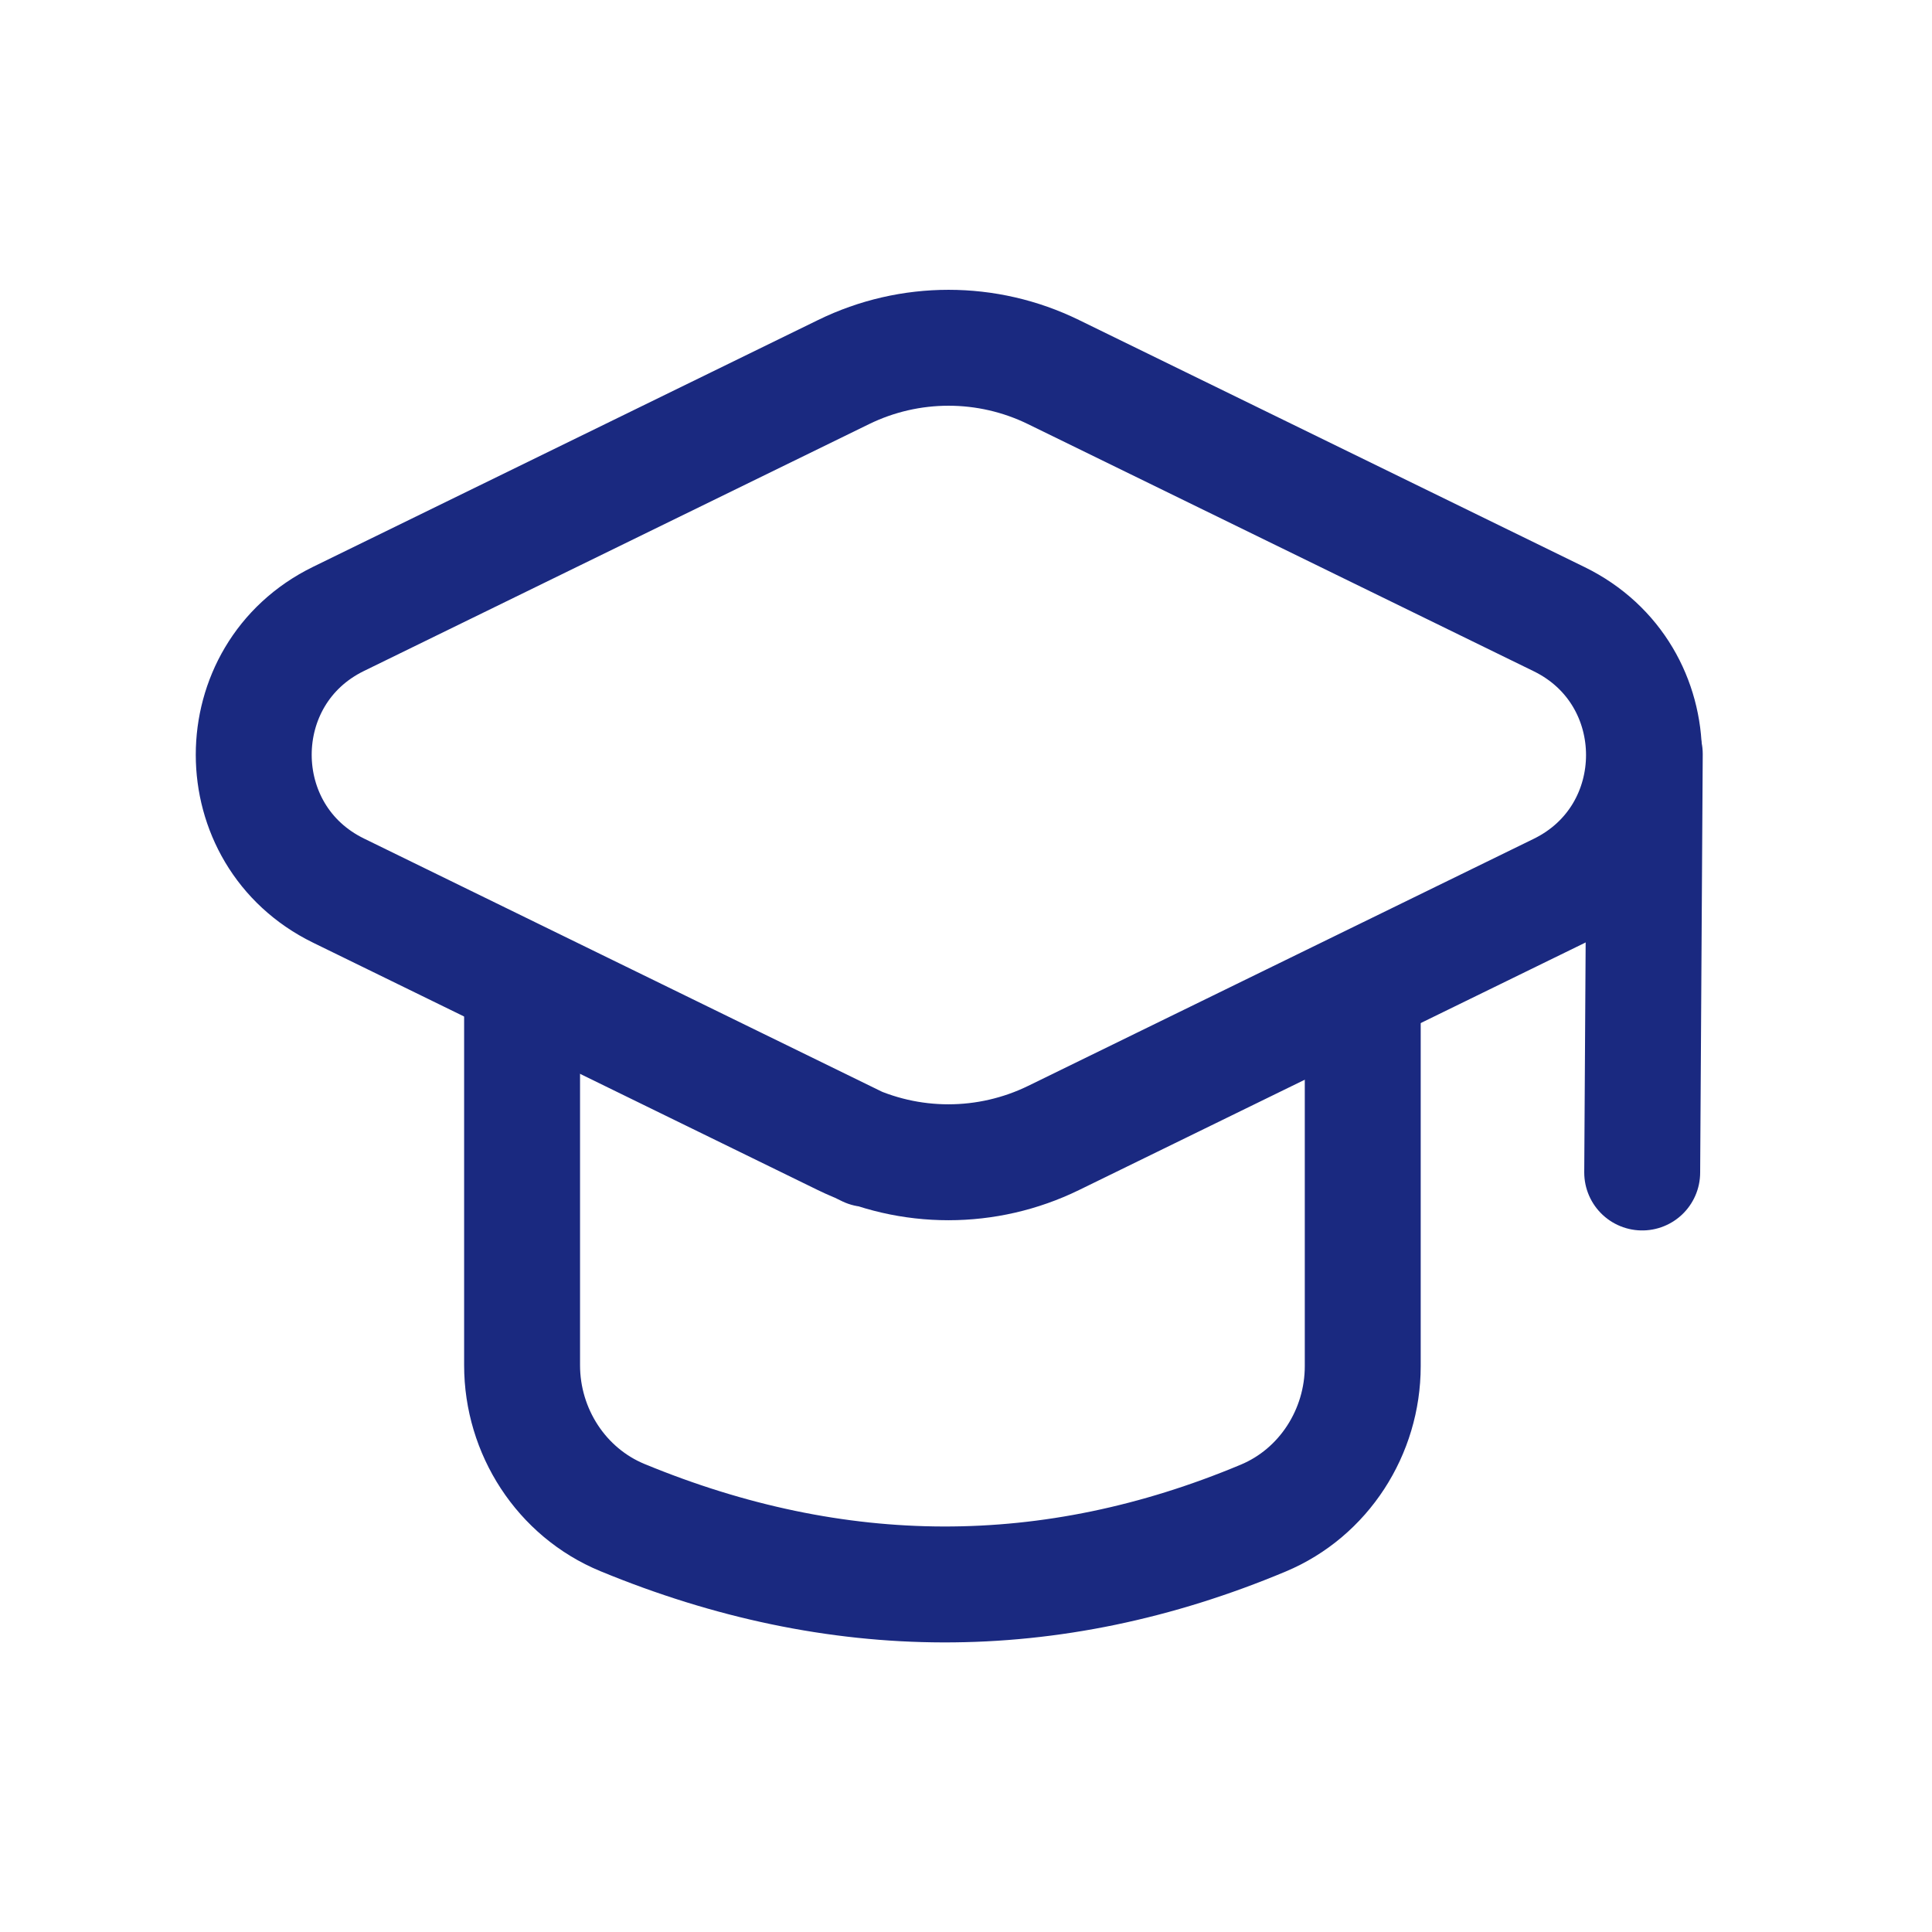 <svg width="48" height="48" viewBox="0 0 48 48" fill="none" xmlns="http://www.w3.org/2000/svg">
<g id="Graduated 1">
<path id="Vector" d="M21.548 28.548L8.411 22.127C5.602 20.754 5.602 16.75 8.409 15.377L20.958 9.244C22.604 8.439 24.528 8.439 26.174 9.244L38.737 15.383C41.547 16.756 41.547 20.761 38.737 22.134L26.179 28.271C24.528 29.078 22.598 29.078 20.947 28.271L12.97 24.372" stroke="#1A2980" stroke-width="2.88" stroke-linecap="round" stroke-linejoin="round"/>
<path id="Vector_2" d="M40.864 18.735L40.8 29.13" stroke="#1A2980" stroke-width="2.88" stroke-linecap="round" stroke-linejoin="round"/>
<path id="Vector_3" d="M12.971 24.375V33.919C12.971 35.563 13.946 37.077 15.465 37.704C20.793 39.903 26.099 39.931 31.384 37.717C32.892 37.086 33.857 35.576 33.857 33.942V24.549" stroke="#1A2980" stroke-width="2.88" stroke-linecap="round" stroke-linejoin="round"/>
</g>
</svg>
